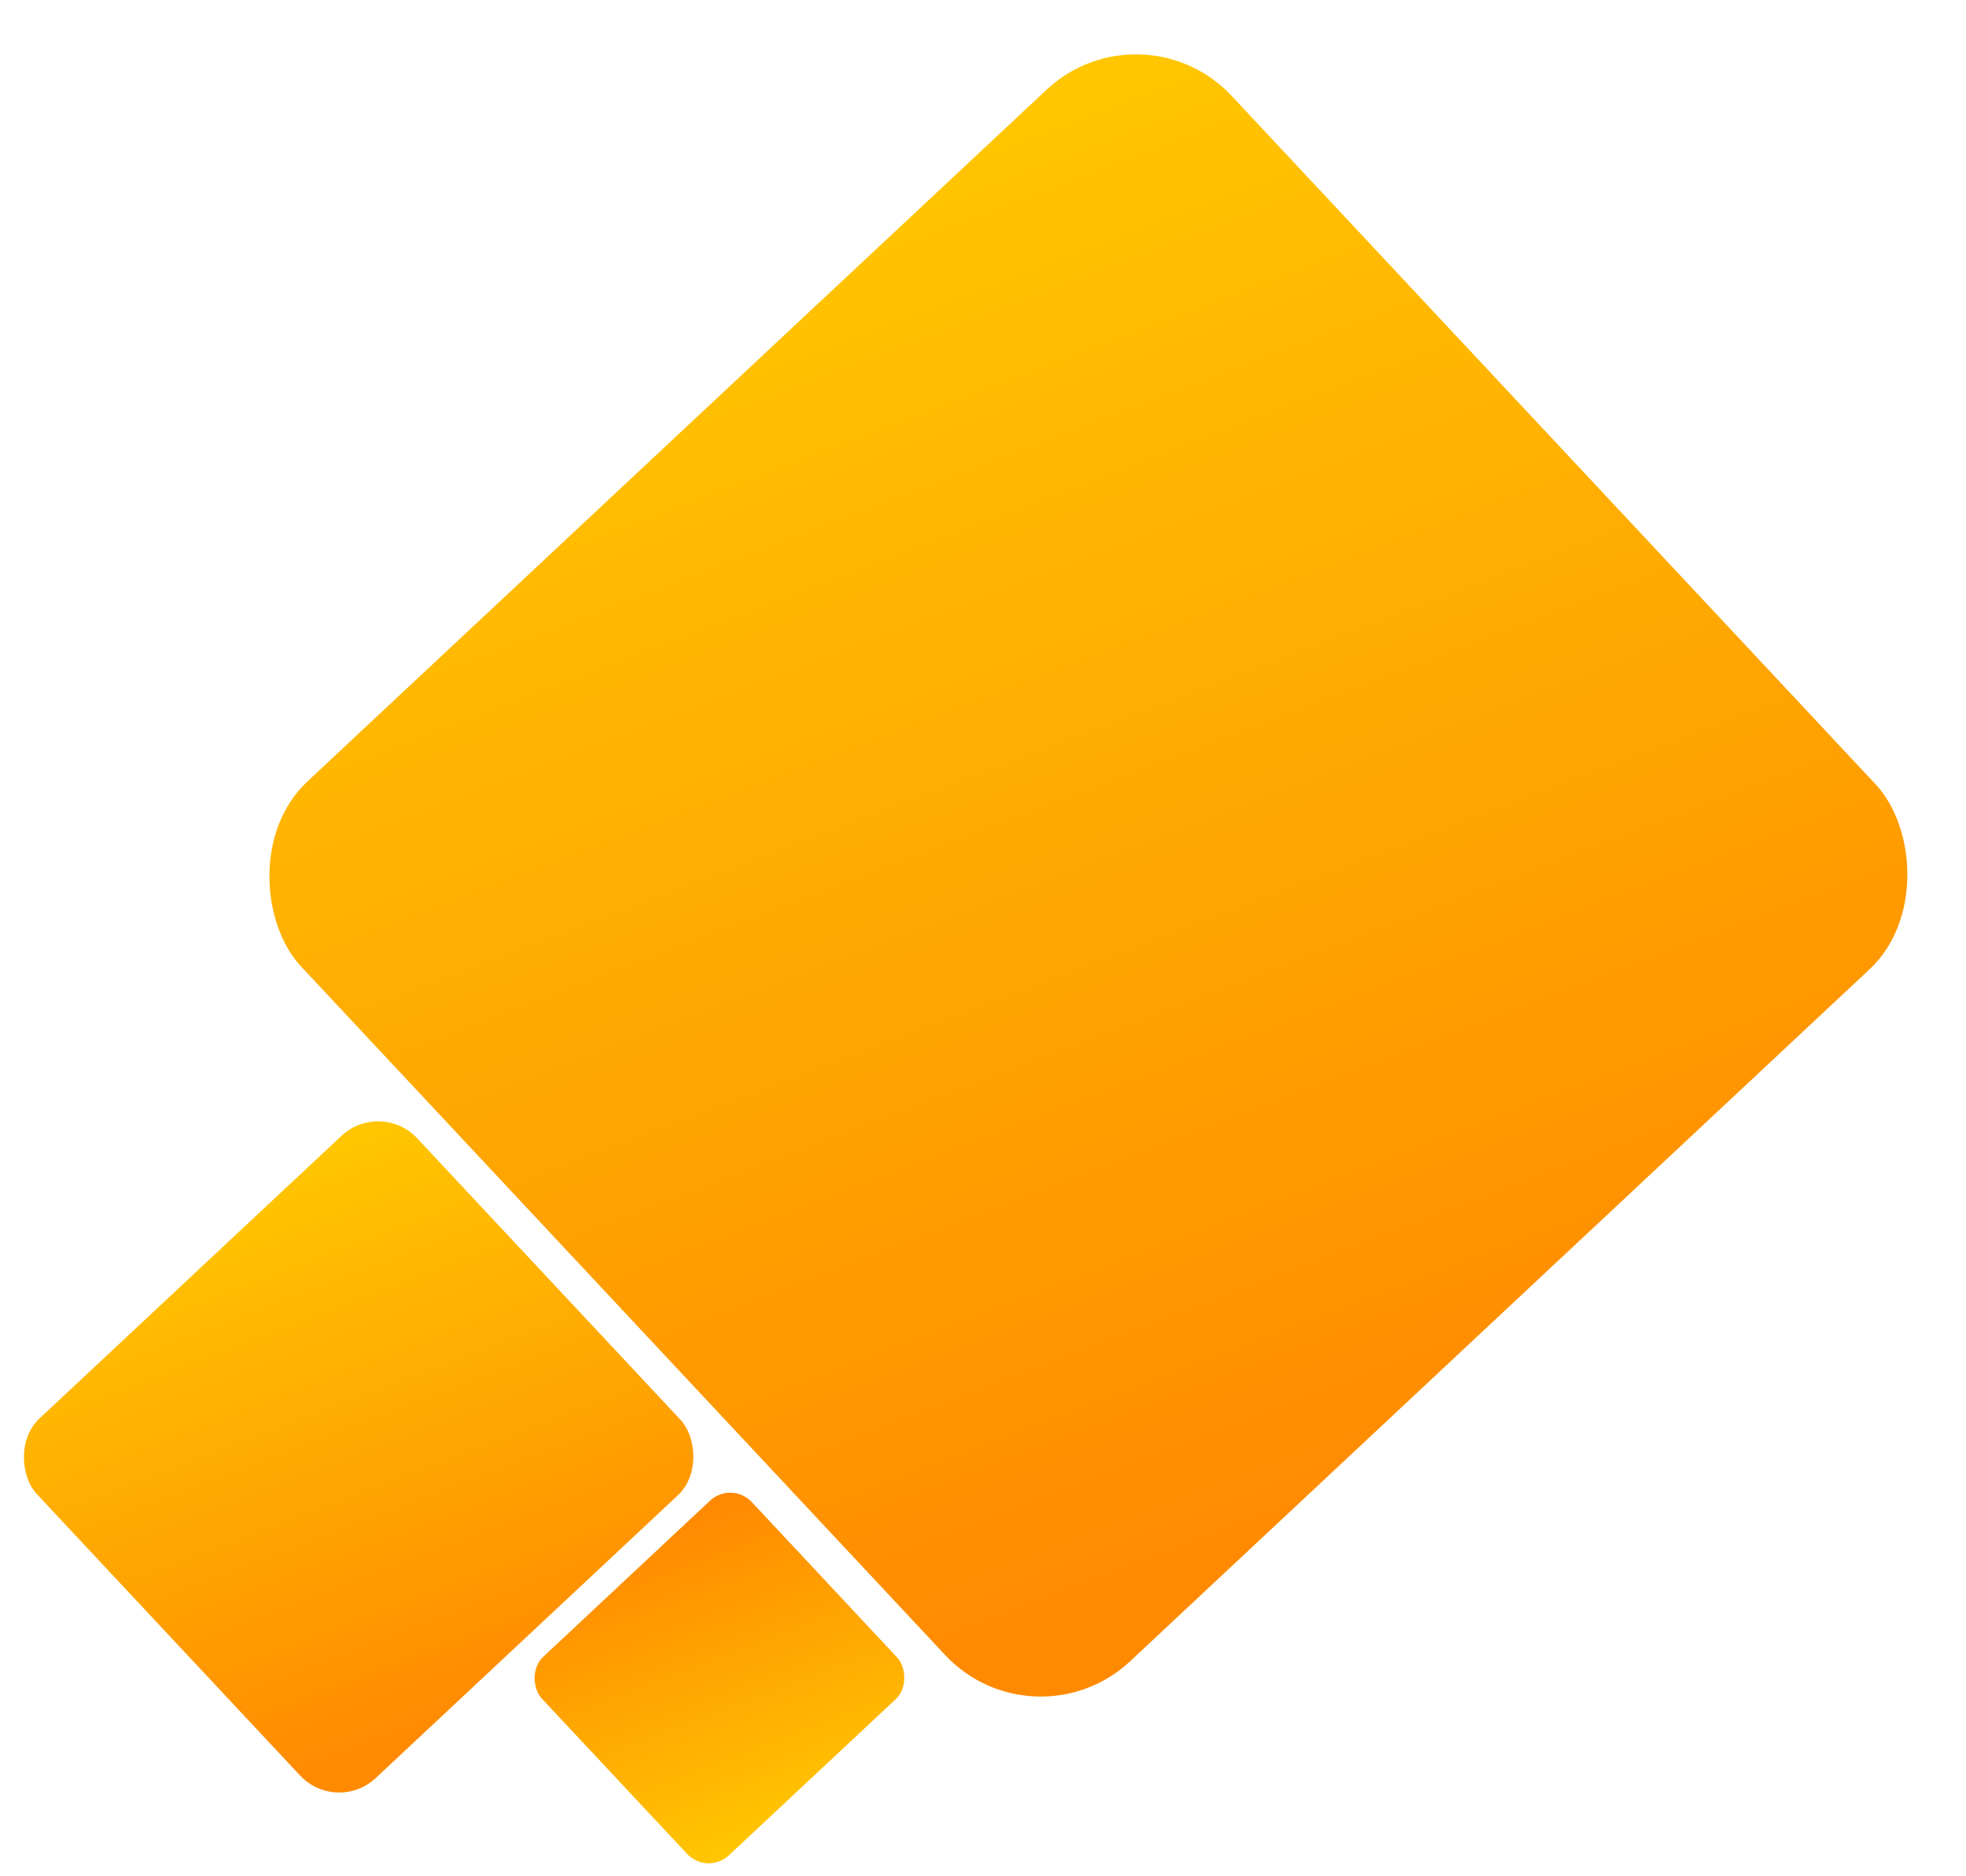 <?xml version="1.0" encoding="UTF-8"?> <svg xmlns="http://www.w3.org/2000/svg" width="781" height="745" viewBox="0 0 781 745" fill="none"> <rect width="506.331" height="478.596" rx="52" transform="matrix(-0.73 0.683 0.683 0.73 453.738 0.095)" fill="url(#paint0_linear)"></rect> <rect width="206.938" height="195.603" rx="21.253" transform="matrix(-0.73 0.683 0.683 0.73 151.205 436.566)" fill="url(#paint1_linear)"></rect> <rect width="114.264" height="108.005" rx="11.735" transform="matrix(0.73 -0.683 -0.683 -0.73 280.986 744.877)" fill="url(#paint2_linear)"></rect> <defs> <linearGradient id="paint0_linear" x1="33.418" y1="-5.03086e-06" x2="252.572" y2="537.611" gradientUnits="userSpaceOnUse"> <stop stop-color="#FFC701"></stop> <stop offset="1" stop-color="#FF8A01"></stop> </linearGradient> <linearGradient id="paint1_linear" x1="13.658" y1="-2.05612e-06" x2="103.226" y2="219.722" gradientUnits="userSpaceOnUse"> <stop stop-color="#FFC701"></stop> <stop offset="1" stop-color="#FF8A01"></stop> </linearGradient> <linearGradient id="paint2_linear" x1="7.541" y1="-1.13531e-06" x2="56.998" y2="121.322" gradientUnits="userSpaceOnUse"> <stop stop-color="#FFC701"></stop> <stop offset="1" stop-color="#FF8A01"></stop> </linearGradient> </defs> </svg> 
